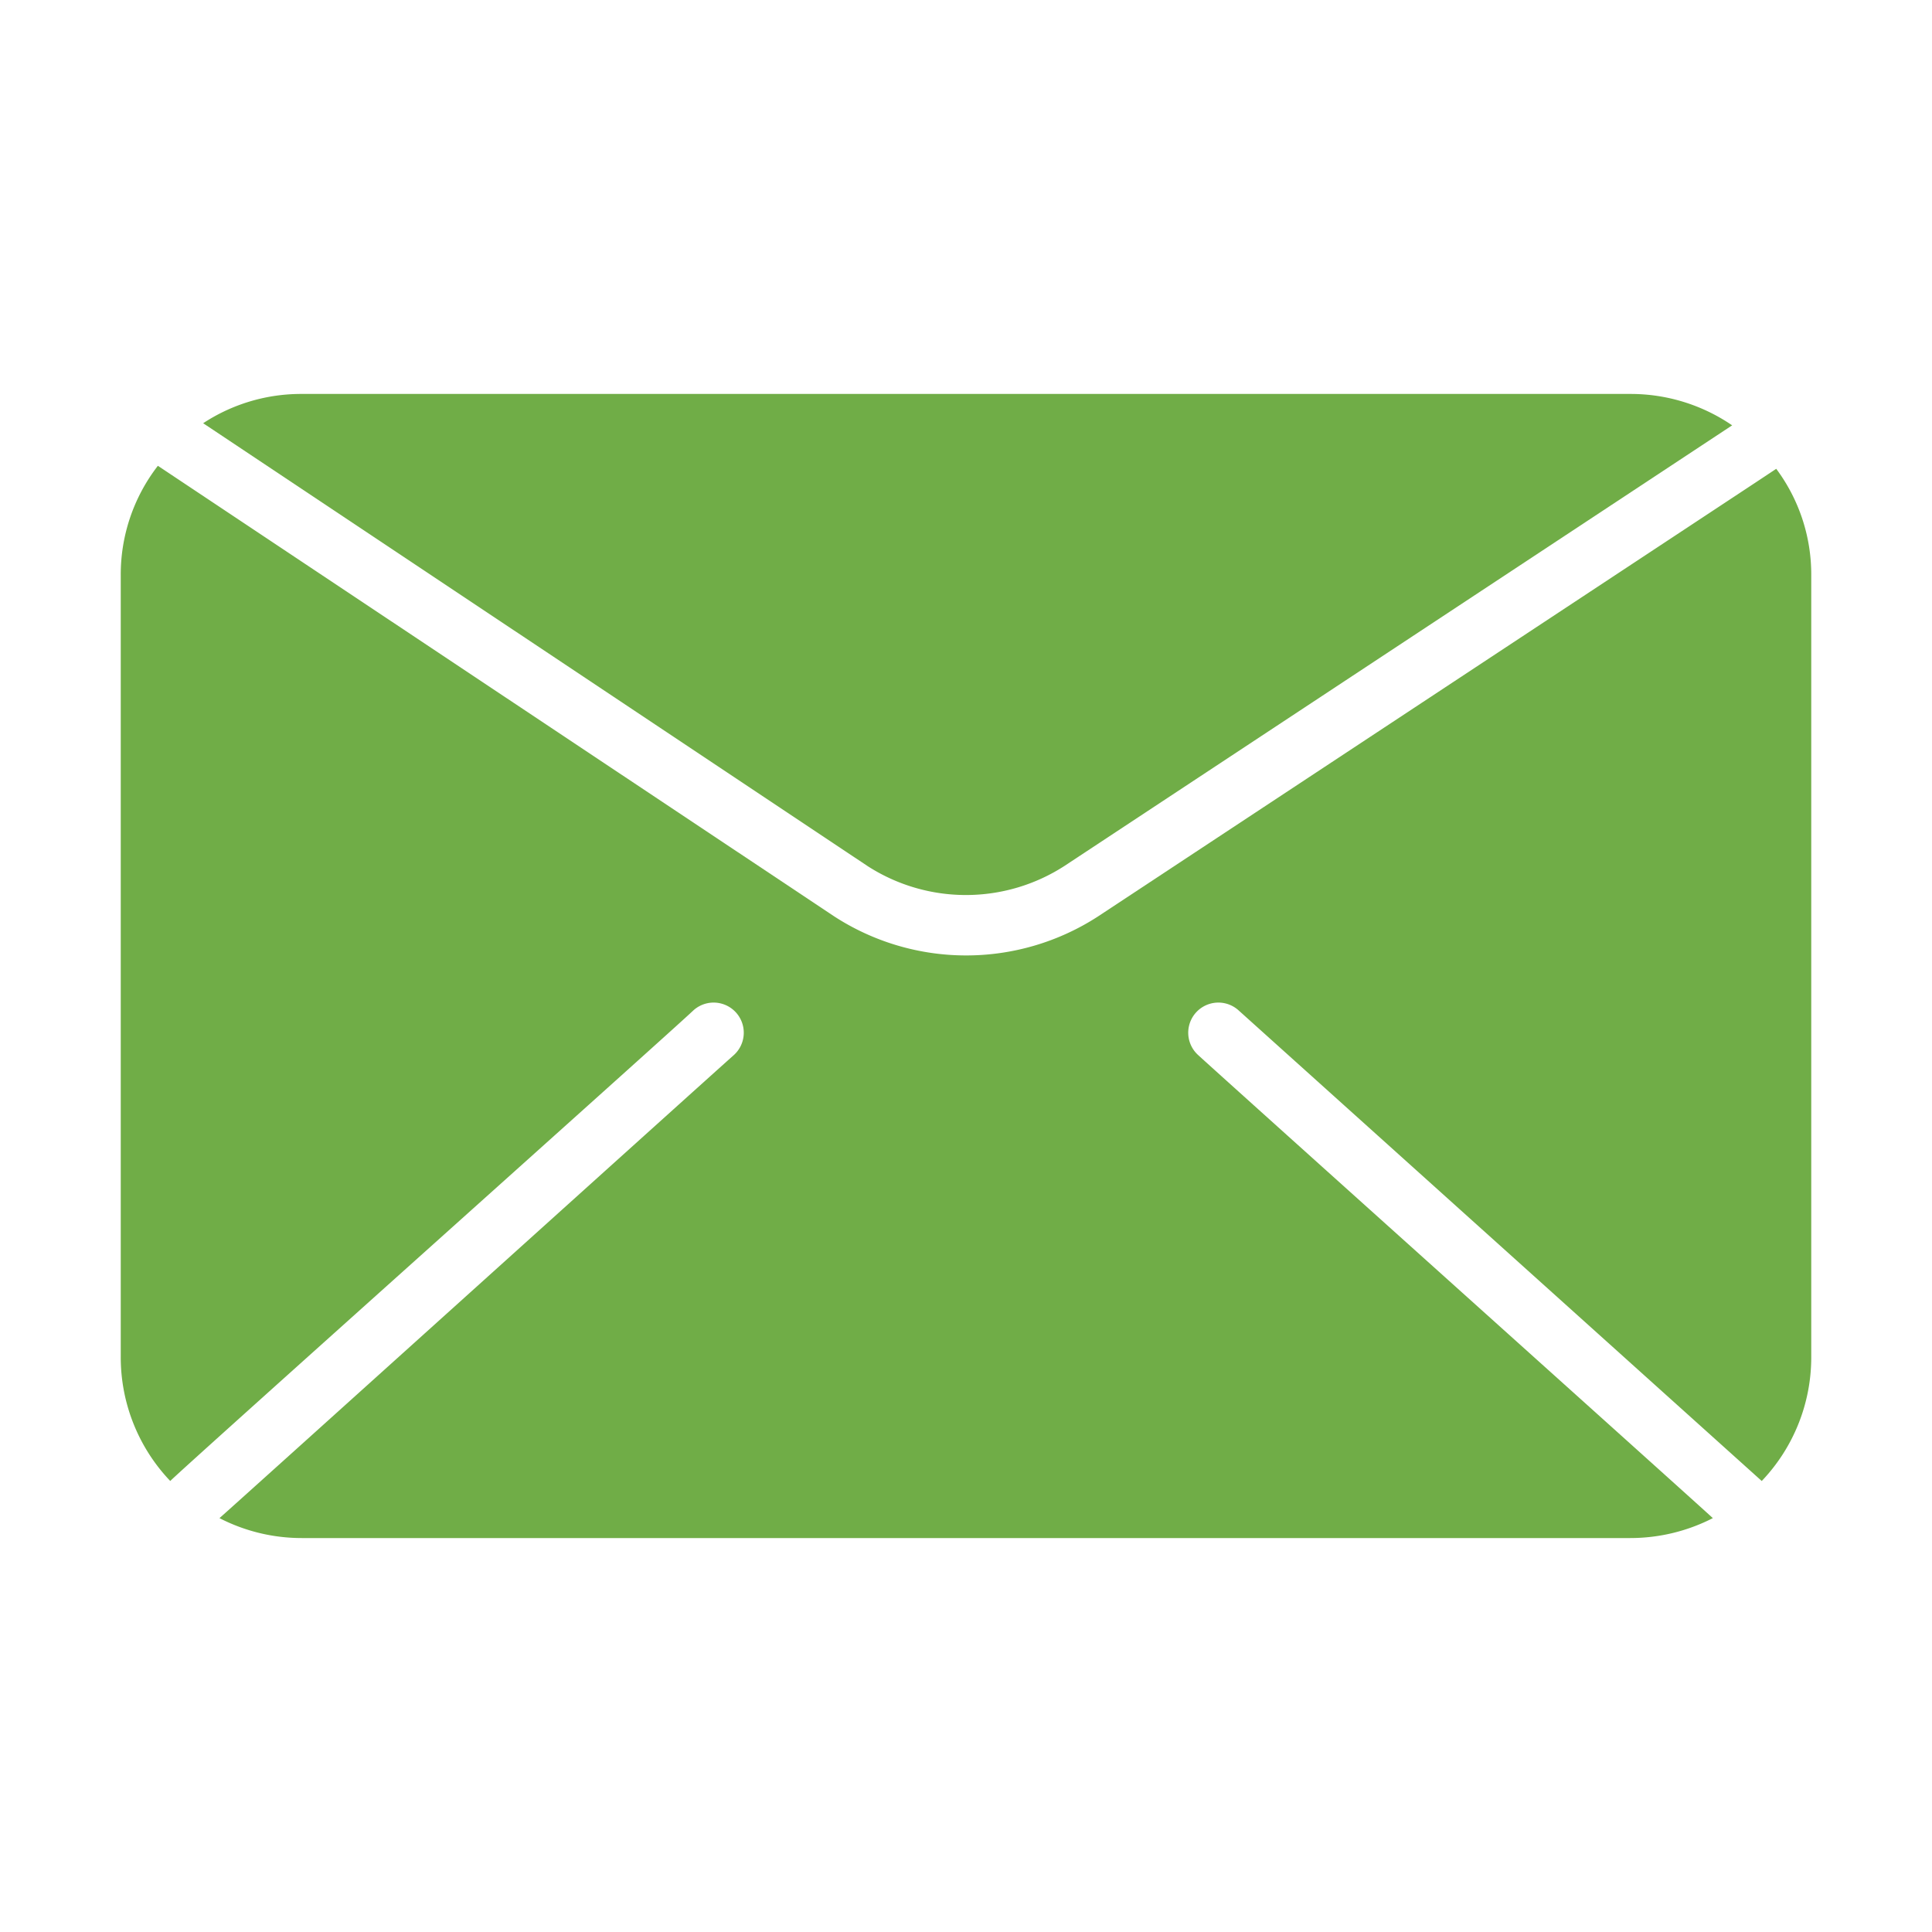 <?xml version="1.0" encoding="utf-8"?>
<svg id="Glyph" viewBox="0 0 64 64" xmlns="http://www.w3.org/2000/svg">
  <defs>
    <style>.cls-1{fill:#231f20;}</style>
  </defs>
  <path class="cls-1" d="M58.84,15.53l-.653.433C57.722,16.271,36.37,30.36,36.37,30.36a8.03,8.03,0,0,1-8.73,0L5.23,15.43A5.883,5.883,0,0,0,4,19.05v25.9a5.937,5.937,0,0,0,1.64,4.11c.292-.316,16.56-14.857,17.33-15.59A.998.998,0,0,1,24.31,34.95c-.742.656-16.862,15.196-17.04,15.34A5.951,5.951,0,0,0,10,50.95H54a5.991,5.991,0,0,0,2.74-.66c-.193-.192-16.273-14.623-17.05-15.34A.998.998,0,0,1,41.03,33.47L58.36,49.06A5.937,5.937,0,0,0,60,44.95V19.05A5.852,5.852,0,0,0,58.84,15.53Z" style="fill: rgb(112, 173, 71);"/>
  <path class="cls-1" d="M28.74,28.69a6.013,6.013,0,0,0,6.53-.01L57.38,14.09A5.954,5.954,0,0,0,54,13.05H10a5.902,5.902,0,0,0-3.27.97Z" style="fill: rgb(112, 173, 71);"/>
</svg>
